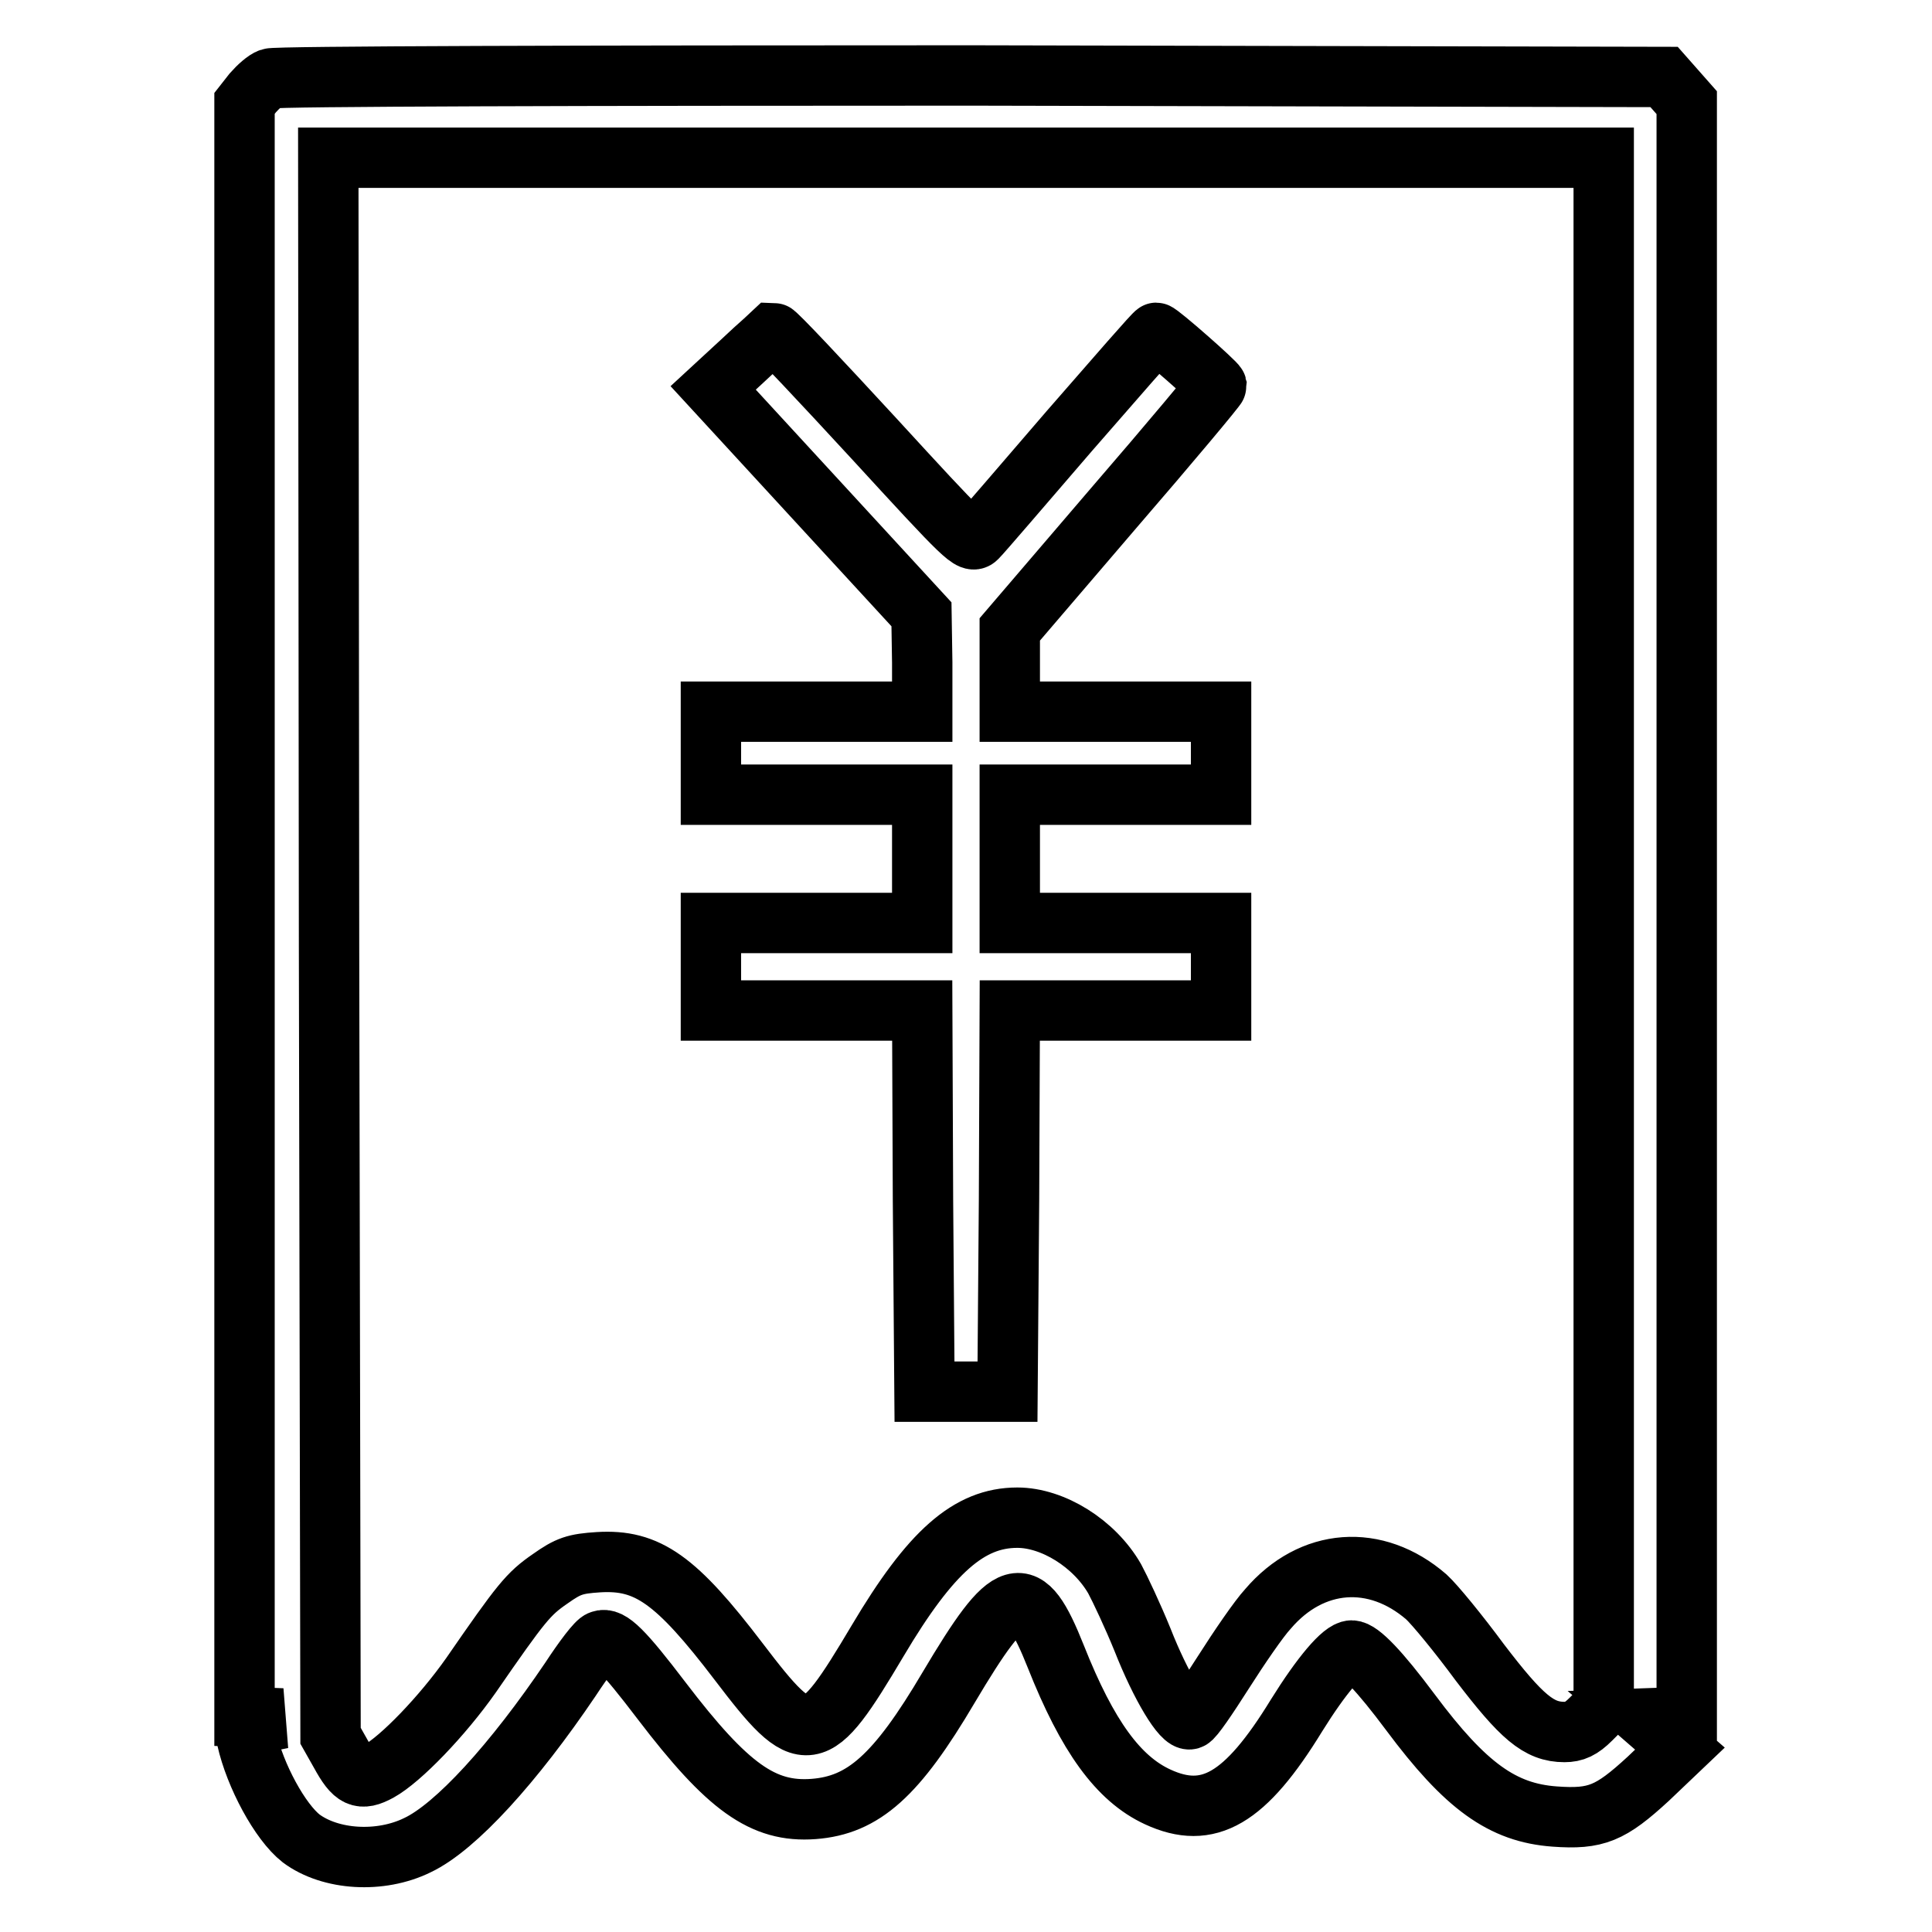 <?xml version="1.0" encoding="utf-8"?>
<!-- Svg Vector Icons : http://www.onlinewebfonts.com/icon -->
<!DOCTYPE svg PUBLIC "-//W3C//DTD SVG 1.1//EN" "http://www.w3.org/Graphics/SVG/1.1/DTD/svg11.dtd">
<svg version="1.1" xmlns="http://www.w3.org/2000/svg" xmlns:xlink="http://www.w3.org/1999/xlink" x="0px" y="0px" viewBox="0 0 256 256" enable-background="new 0 0 256 256" xml:space="preserve">
<g><g><g><path stroke-width="8" fill-opacity="0" stroke="#000000"  d="M35.8,10.4c-0.6,0.2-1.6,1.1-2.3,1.9l-1.1,1.4v106.9v106.9l2.5,0.1l2.5,0.1l-2.5,0.5c-2.5,0.5-2.5,0.6-2.2,2.2c1.1,4.9,4.4,11,7.2,13.2c3.9,2.9,10.5,3.3,15.4,0.9c5.1-2.4,12.8-10.9,20.3-22c1.7-2.6,3.5-5,4-5.1c1.2-0.5,3,1.3,8.1,8c8.7,11.4,13.4,14.8,20.1,14.3c6.6-0.5,11-4.4,17.9-16.1c8.2-13.8,10.1-14.4,14.2-4.1c4.2,10.6,8.3,16.2,13.5,18.6c6.7,3.1,11.6,0.3,18.4-10.8c3.3-5.3,6.1-8.6,7.3-8.6c1.1,0,3.7,2.7,7.8,8.2c7.3,9.8,12.2,13.3,19.1,13.8c5.5,0.4,7.4-0.4,12.4-5l4.2-4l-2.3-2l-2.3-2l2.8-0.1h2.7v-107v-107l-1.5-1.7l-1.5-1.7L128.7,10C78.2,10,36.3,10.1,35.8,10.4z M212.5,123.5v102.6l-1.7,1.7c-1.3,1.3-2.2,1.7-3.5,1.7c-3.4,0-5.7-2-11.2-9.2c-2.8-3.8-6-7.7-7.1-8.7c-6.7-5.8-15.2-5.2-21,1.6c-1.2,1.3-3.8,5.1-5.9,8.4c-2.1,3.3-4,6.1-4.4,6.2c-1,0.4-3.9-4.4-6.3-10.5c-1.3-3.2-3-6.8-3.7-8.1c-2.7-4.7-8.2-8.1-12.9-8.1c-6.4,0-11.5,4.5-18.5,16.3c-8.5,14.3-9.5,14.5-18.4,2.8c-8.3-10.9-12.1-13.6-18.6-13.2c-3.1,0.2-4,0.5-6.4,2.2c-2.9,2-3.8,3.1-10.5,12.8c-3.8,5.4-9.3,11.1-12.2,12.7c-2.4,1.3-3.3,0.9-5.1-2.4l-1.3-2.3l-0.2-104.5L43.5,20.9H128h84.5V123.5z"/><path stroke-width="8" fill-opacity="0" stroke="#000000"  d="M98.4,47.8l-3.9,3.6l13.8,15l13.8,15l0.1,6.4v6.5h-14h-14v5.5v5.5h14h14v8.5v8.5h-14h-14v5.8v5.8h14h14l0.1,25.2l0.2,25.3h5.5h5.5l0.2-25.3l0.1-25.2h14h14v-5.8v-5.8h-14h-14v-8.5v-8.5h14h14v-5.5v-5.5h-14h-14v-5.5v-5.4l13.7-16c7.6-8.8,13.7-16.1,13.7-16.3c-0.1-0.4-7.6-7-8-7c-0.2,0-5.3,5.9-11.5,13c-6.2,7.2-11.6,13.5-12.2,14.1c-0.8,0.9-1.5,0.2-13.7-13.1c-7.1-7.7-13-14-13.3-14C102.4,44.2,100.5,45.8,98.4,47.8z"/></g></g></g>
</svg>